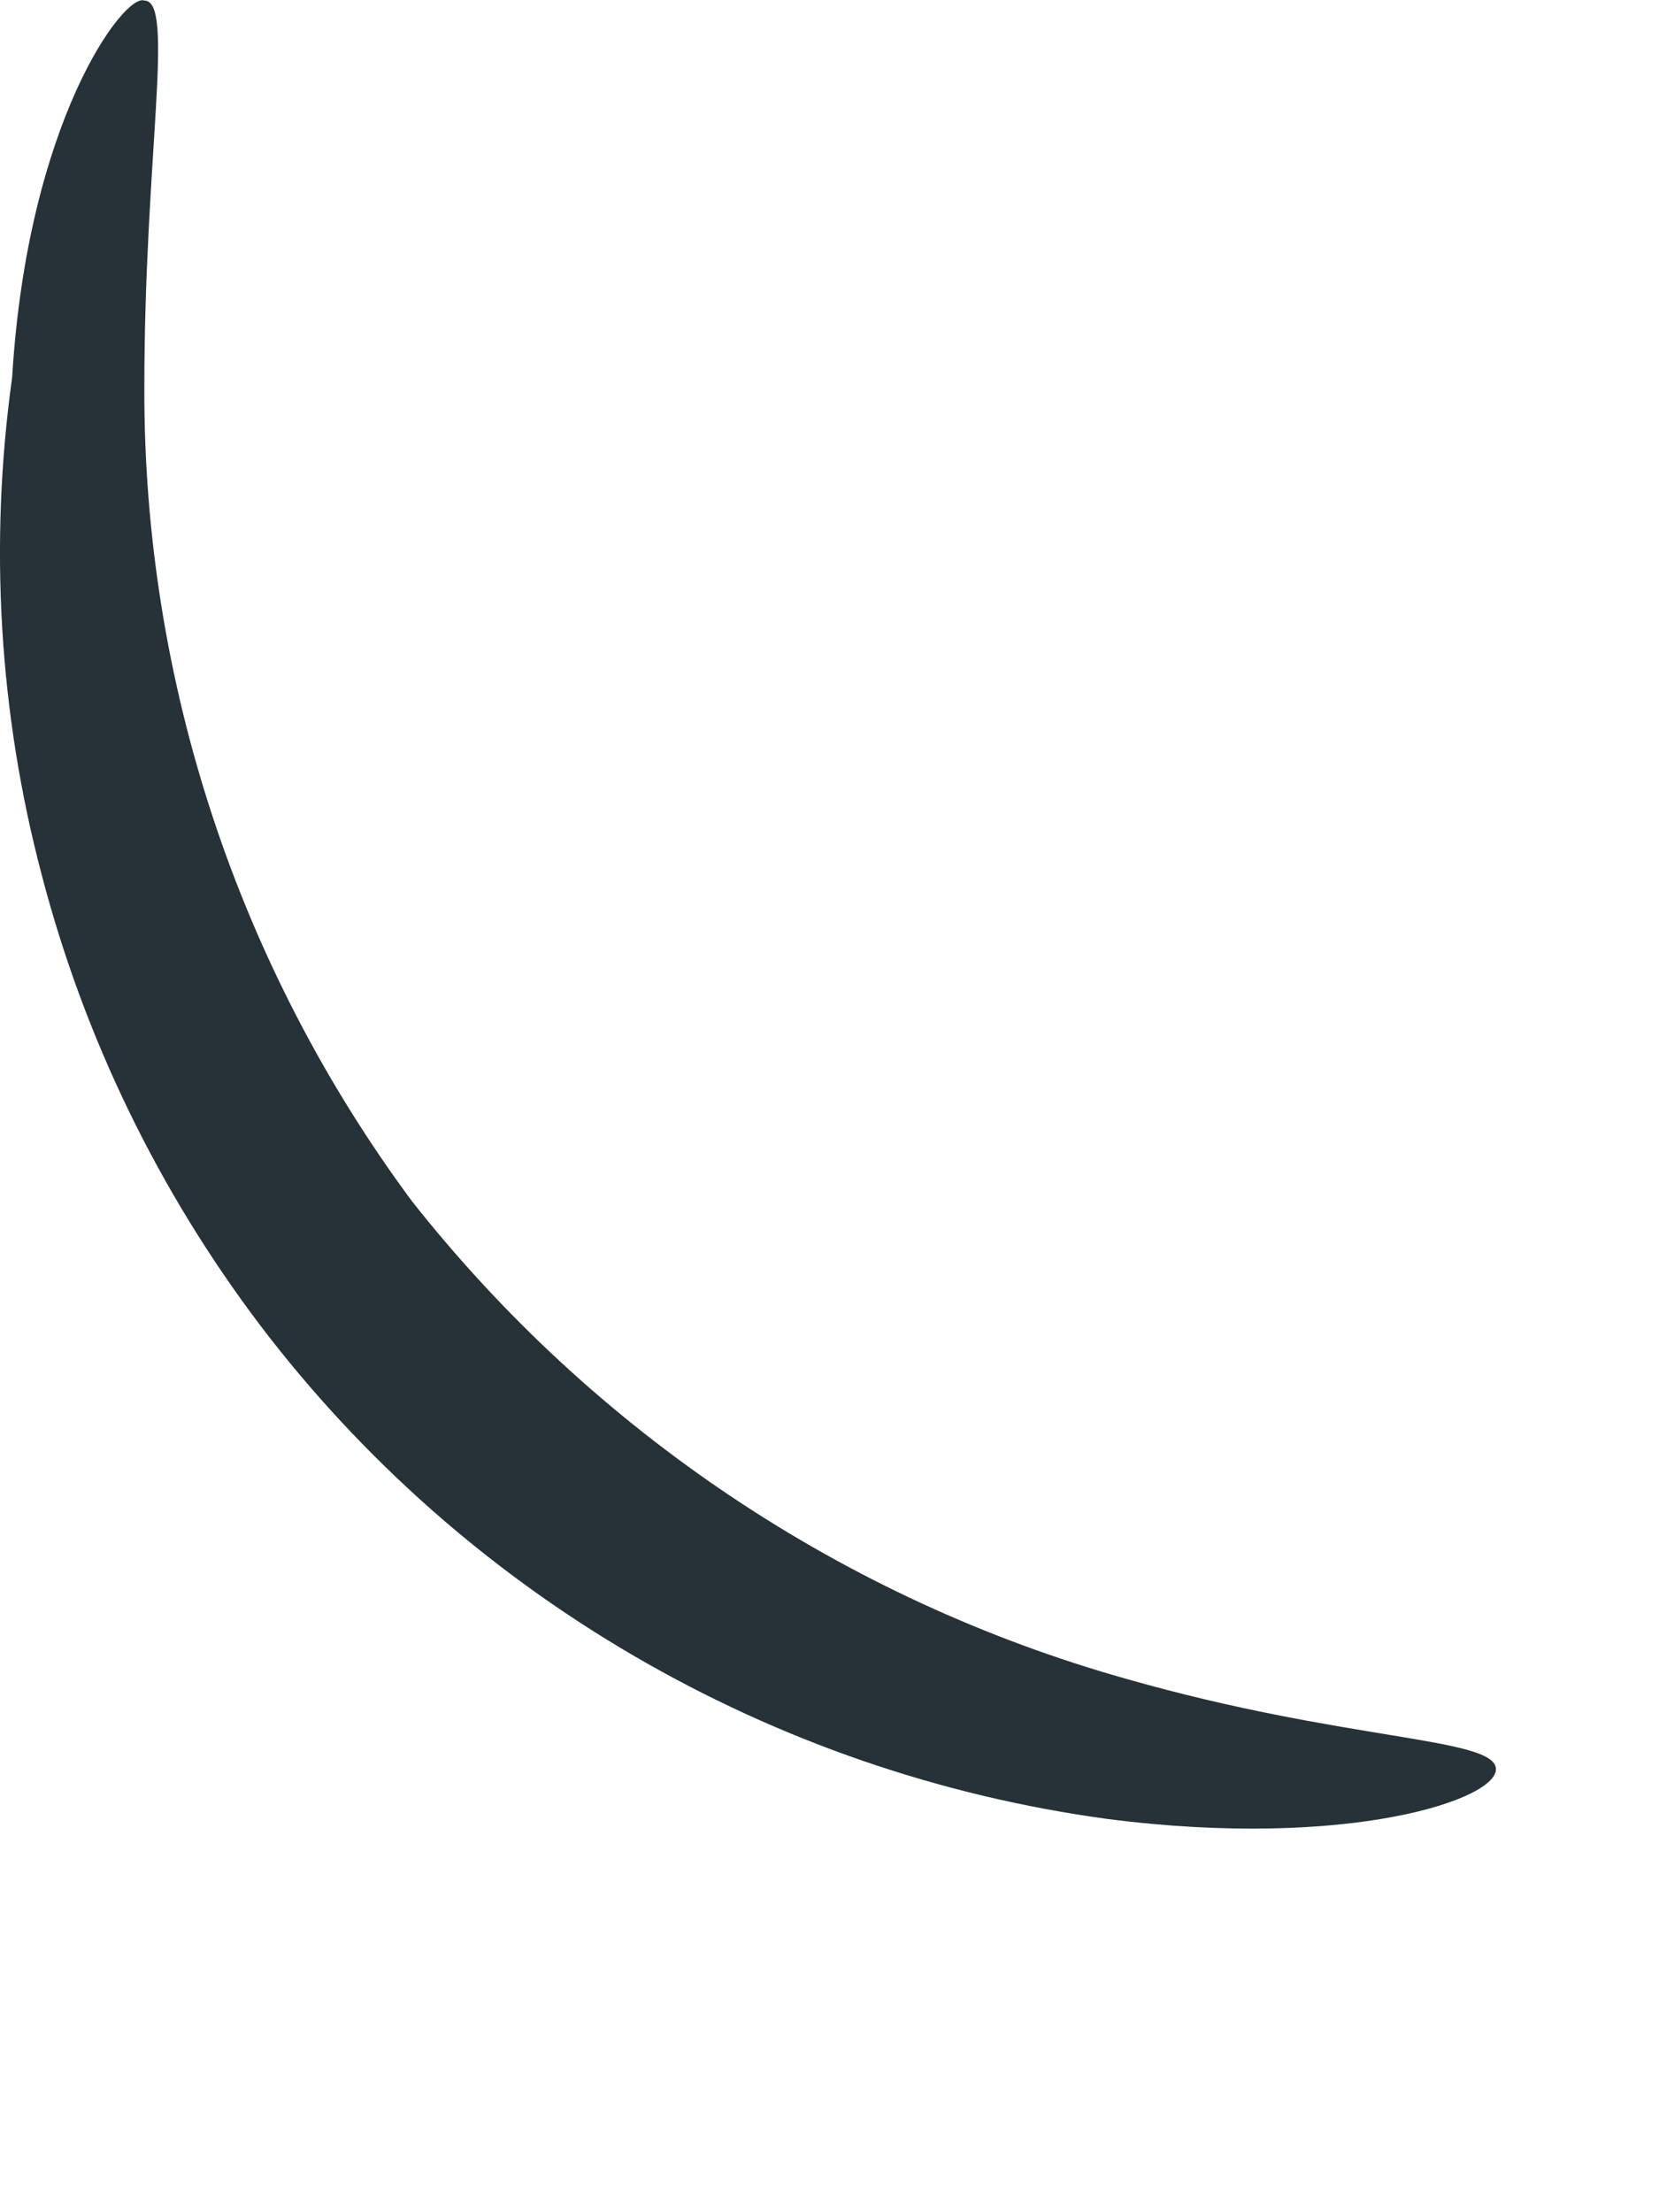 <?xml version="1.0" encoding="utf-8"?>
<svg xmlns="http://www.w3.org/2000/svg" fill="none" height="100%" overflow="visible" preserveAspectRatio="none" style="display: block;" viewBox="0 0 3 4" width="100%">
<path d="M0.261 0.001C0.317 0.001 0.261 0.282 0.261 0.703C0.26 1.232 0.43 1.747 0.745 2.172C1.074 2.589 1.526 2.892 2.038 3.036C2.431 3.148 2.698 3.141 2.705 3.197C2.712 3.253 2.438 3.345 2.003 3.289C1.701 3.248 1.411 3.148 1.148 2.995C0.885 2.842 0.655 2.639 0.471 2.397C0.287 2.154 0.153 1.878 0.076 1.584C-0.002 1.29 -0.02 0.983 0.022 0.682C0.05 0.218 0.225 -0.013 0.261 0.001Z" fill="#263238" id="Vector"/>
</svg>